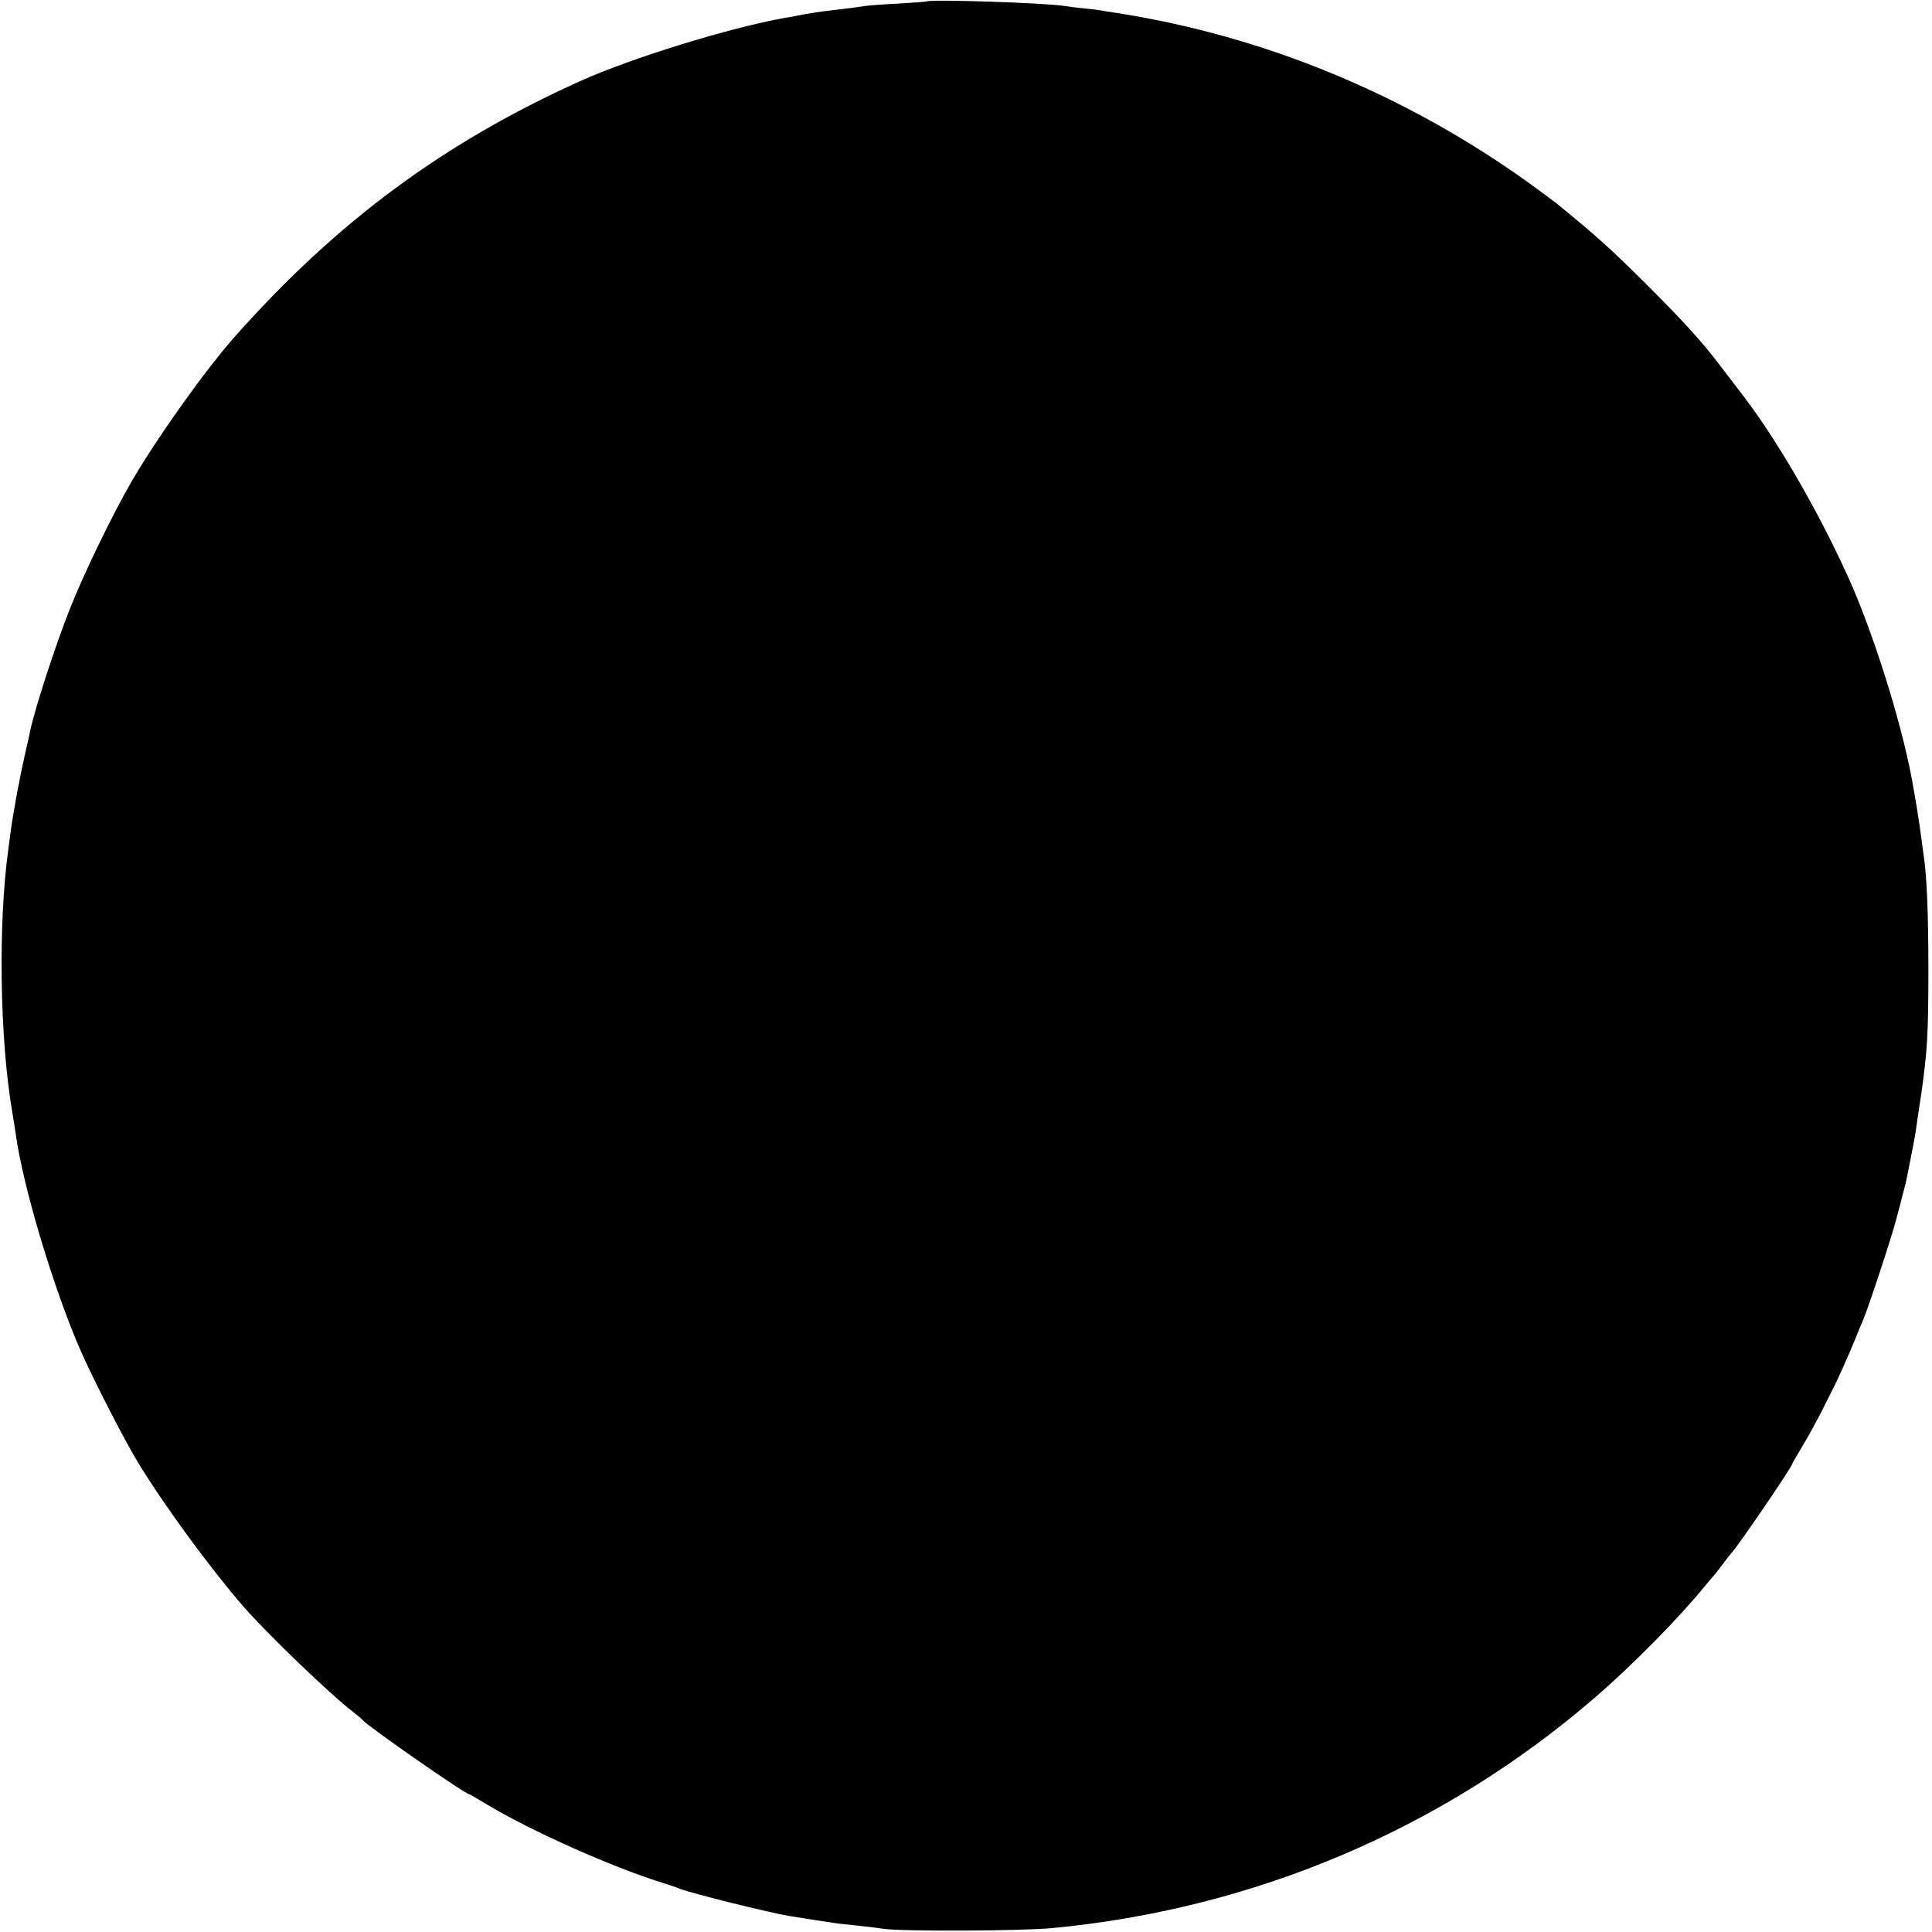 <?xml version="1.0" standalone="no"?>
<!DOCTYPE svg PUBLIC "-//W3C//DTD SVG 20010904//EN"
 "http://www.w3.org/TR/2001/REC-SVG-20010904/DTD/svg10.dtd">
<svg version="1.0" xmlns="http://www.w3.org/2000/svg"
 width="800pt" height="800pt" viewBox="0 0 800 800"
 preserveAspectRatio="xMidYMid meet">
<g transform="translate(0,800) scale(0.1,-0.1)"
fill="#000000" stroke="none">
<path d="M3837 7994 c-1 -1 -55 -5 -119 -9 -65 -3 -126 -8 -137 -10 -17 -3
-78 -11 -156 -20 -17 -1 -108 -16 -125 -20 -3 -1 -25 -5 -50 -9 -226 -40 -636
-166 -850 -263 -561 -253 -1004 -580 -1425 -1054 -121 -136 -319 -413 -428
-599 -82 -142 -198 -380 -260 -537 -58 -147 -143 -408 -162 -499 -2 -11 -12
-57 -23 -104 -20 -88 -47 -233 -57 -307 -3 -24 -8 -61 -11 -84 -42 -306 -35
-778 16 -1079 5 -30 12 -73 15 -95 31 -224 160 -651 272 -905 55 -123 179
-365 234 -455 109 -179 298 -437 435 -595 96 -111 365 -370 459 -441 17 -13
32 -26 35 -30 21 -26 427 -309 444 -309 2 0 33 -18 69 -40 184 -111 528 -265
742 -330 22 -7 49 -16 60 -21 52 -20 370 -99 455 -113 35 -6 172 -27 200 -31
8 -1 47 -5 85 -9 39 -4 86 -10 105 -13 82 -11 562 -9 695 3 839 79 1621 411
2253 958 157 136 347 329 458 466 16 19 31 37 34 40 3 3 18 23 35 45 16 22 32
42 35 45 18 15 250 355 250 366 0 2 20 37 44 77 24 39 59 104 79 143 19 39 40
79 45 90 15 27 65 138 92 204 12 30 28 69 35 85 21 48 122 355 138 420 9 33
21 80 27 104 7 24 13 51 15 60 2 9 10 52 19 96 9 44 18 94 20 110 2 17 11 77
20 135 27 185 31 260 31 530 0 232 -7 391 -20 471 -2 13 -6 47 -10 74 -5 44
-25 168 -40 247 -45 239 -162 608 -262 828 -130 287 -306 588 -453 775 -25 33
-63 83 -84 110 -72 94 -150 180 -306 335 -131 131 -206 199 -365 328 -11 9
-60 45 -108 80 -513 370 -1102 613 -1711 708 -21 3 -47 7 -58 9 -11 3 -46 7
-77 10 -31 3 -67 8 -81 10 -75 13 -563 29 -573 19z"/>
</g>
</svg>
